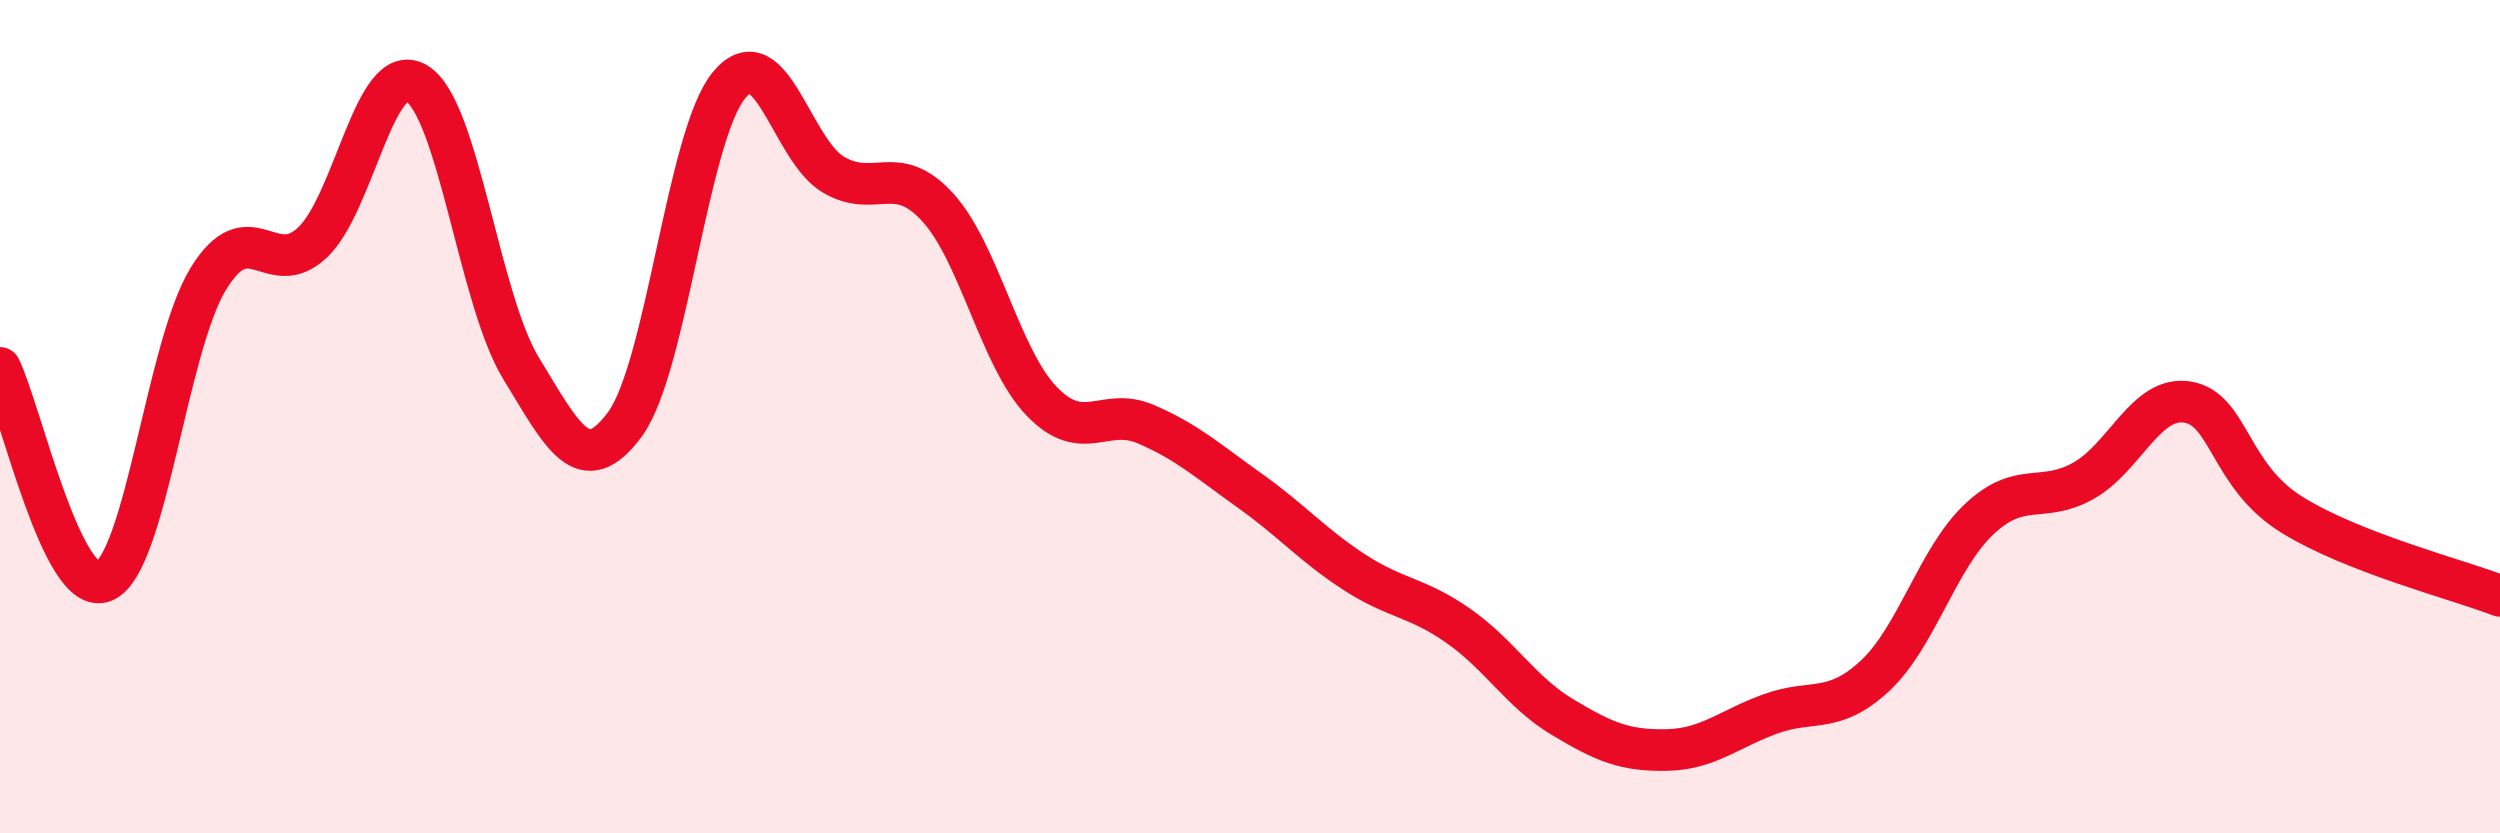 
    <svg width="60" height="20" viewBox="0 0 60 20" xmlns="http://www.w3.org/2000/svg">
      <path
        d="M 0,8.83 C 0.5,9.85 1.5,14.38 2.5,13.95 C 3.5,13.52 4,8.32 5,6.69 C 6,5.06 6.5,6.76 7.5,5.82 C 8.5,4.88 9,1.4 10,2 C 11,2.6 11.5,7.19 12.5,8.83 C 13.5,10.47 14,11.54 15,10.18 C 16,8.82 16.5,3.24 17.5,2.04 C 18.5,0.84 19,3.6 20,4.19 C 21,4.78 21.5,3.88 22.5,4.97 C 23.5,6.06 24,8.59 25,9.63 C 26,10.67 26.5,9.75 27.5,10.18 C 28.5,10.61 29,11.07 30,11.78 C 31,12.49 31.5,13.08 32.5,13.73 C 33.5,14.38 34,14.32 35,15.02 C 36,15.72 36.5,16.61 37.5,17.21 C 38.5,17.81 39,18.02 40,18 C 41,17.98 41.5,17.49 42.5,17.13 C 43.5,16.77 44,17.15 45,16.22 C 46,15.29 46.5,13.4 47.5,12.46 C 48.5,11.52 49,12.1 50,11.54 C 51,10.98 51.5,9.49 52.5,9.65 C 53.5,9.81 53.5,11.42 55,12.35 C 56.5,13.28 59,13.91 60,14.3L60 20L0 20Z"
        fill="#EB0A25"
        opacity="0.1"
        stroke-linecap="round"
        stroke-linejoin="round"
      />
      <path
        d="M 0,8.83 C 0.5,9.85 1.5,14.38 2.5,13.95 C 3.5,13.52 4,8.32 5,6.69 C 6,5.06 6.5,6.76 7.5,5.82 C 8.5,4.88 9,1.4 10,2 C 11,2.6 11.5,7.19 12.5,8.83 C 13.5,10.47 14,11.54 15,10.18 C 16,8.82 16.5,3.24 17.5,2.04 C 18.5,0.84 19,3.6 20,4.19 C 21,4.78 21.5,3.88 22.5,4.97 C 23.5,6.06 24,8.59 25,9.63 C 26,10.67 26.5,9.75 27.5,10.18 C 28.5,10.61 29,11.07 30,11.78 C 31,12.49 31.5,13.08 32.5,13.73 C 33.5,14.38 34,14.32 35,15.02 C 36,15.72 36.5,16.61 37.5,17.21 C 38.5,17.81 39,18.02 40,18 C 41,17.98 41.5,17.49 42.5,17.13 C 43.5,16.77 44,17.15 45,16.22 C 46,15.29 46.5,13.4 47.5,12.46 C 48.5,11.52 49,12.1 50,11.54 C 51,10.98 51.5,9.49 52.5,9.65 C 53.5,9.81 53.5,11.42 55,12.35 C 56.5,13.28 59,13.91 60,14.3"
        stroke="#EB0A25"
        stroke-width="1"
        fill="none"
        stroke-linecap="round"
        stroke-linejoin="round"
      />
    </svg>
  